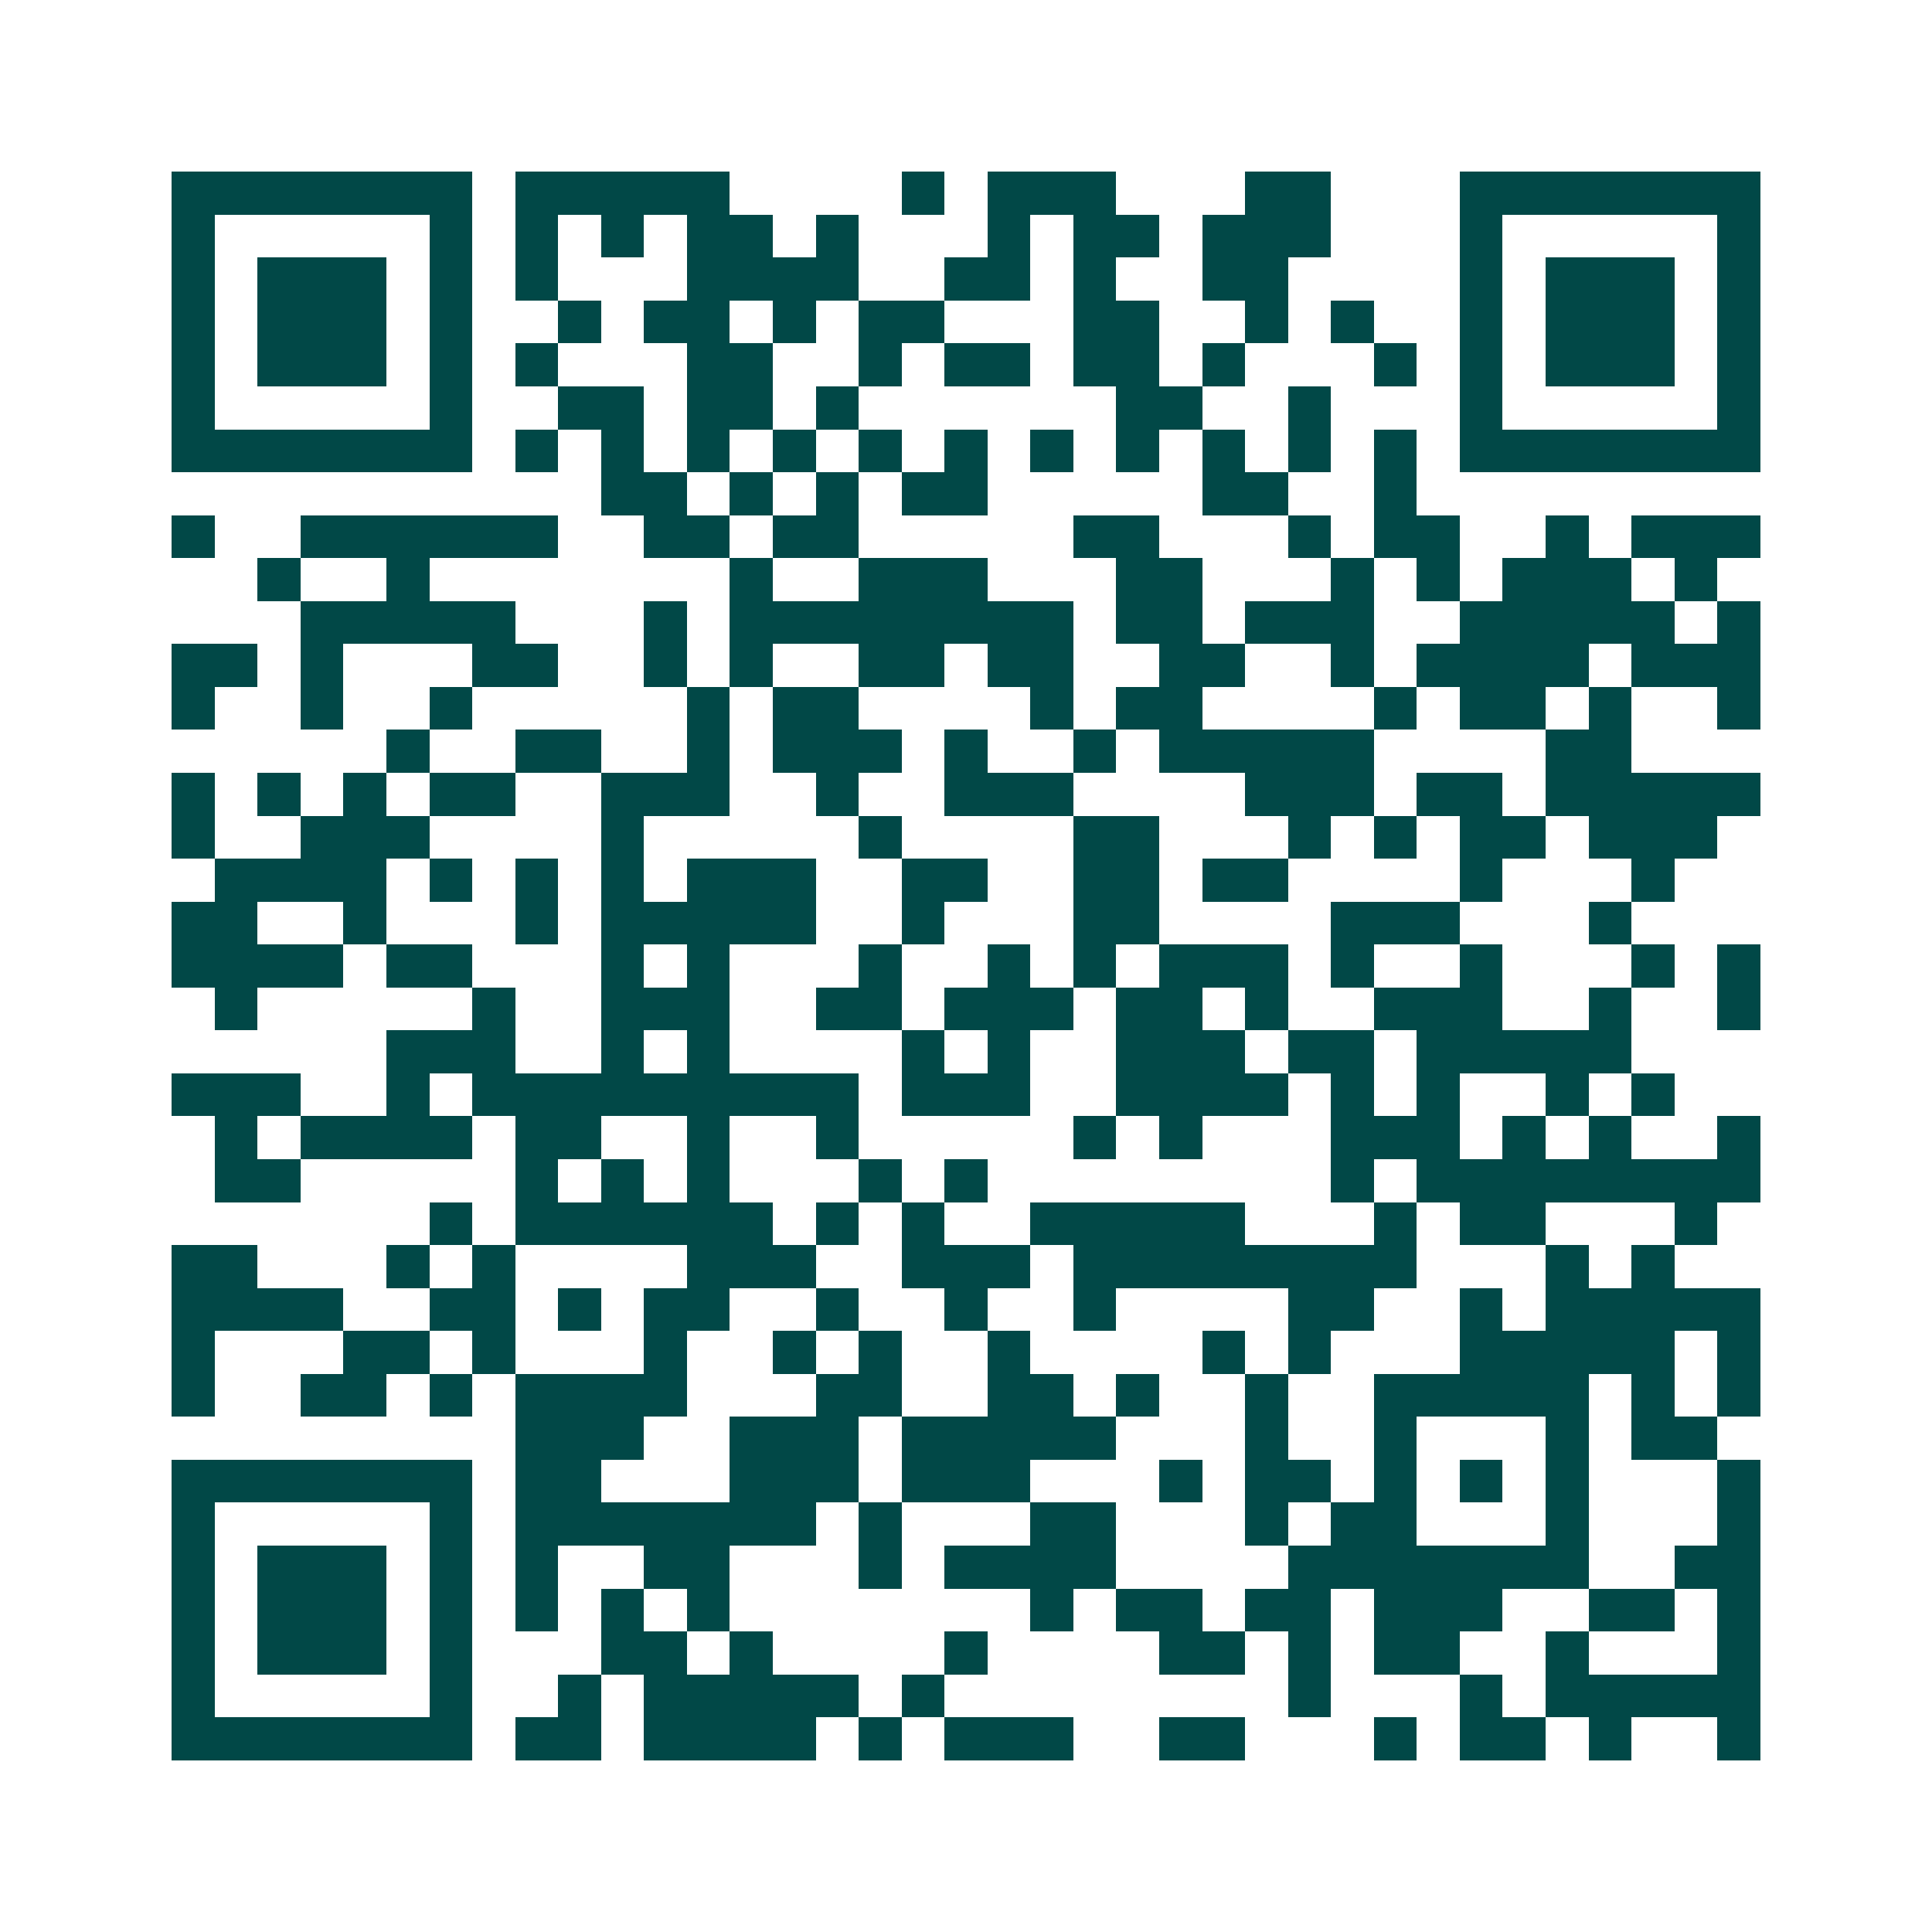 <svg xmlns="http://www.w3.org/2000/svg" width="200" height="200" viewBox="0 0 45 45" shape-rendering="crispEdges"><path fill="#ffffff" d="M0 0h45v45H0z"/><path stroke="#014847" d="M4 4.5h7m1 0h5m4 0h1m1 0h3m3 0h2m3 0h7M4 5.5h1m5 0h1m1 0h1m1 0h1m1 0h2m1 0h1m3 0h1m1 0h2m1 0h3m3 0h1m5 0h1M4 6.5h1m1 0h3m1 0h1m1 0h1m3 0h4m2 0h2m1 0h1m2 0h2m4 0h1m1 0h3m1 0h1M4 7.5h1m1 0h3m1 0h1m2 0h1m1 0h2m1 0h1m1 0h2m3 0h2m2 0h1m1 0h1m2 0h1m1 0h3m1 0h1M4 8.5h1m1 0h3m1 0h1m1 0h1m3 0h2m2 0h1m1 0h2m1 0h2m1 0h1m3 0h1m1 0h1m1 0h3m1 0h1M4 9.5h1m5 0h1m2 0h2m1 0h2m1 0h1m6 0h2m2 0h1m3 0h1m5 0h1M4 10.5h7m1 0h1m1 0h1m1 0h1m1 0h1m1 0h1m1 0h1m1 0h1m1 0h1m1 0h1m1 0h1m1 0h1m1 0h7M14 11.5h2m1 0h1m1 0h1m1 0h2m5 0h2m2 0h1M4 12.5h1m2 0h6m2 0h2m1 0h2m5 0h2m3 0h1m1 0h2m2 0h1m1 0h3M6 13.5h1m2 0h1m7 0h1m2 0h3m3 0h2m3 0h1m1 0h1m1 0h3m1 0h1M7 14.5h5m3 0h1m1 0h8m1 0h2m1 0h3m2 0h5m1 0h1M4 15.5h2m1 0h1m3 0h2m2 0h1m1 0h1m2 0h2m1 0h2m2 0h2m2 0h1m1 0h4m1 0h3M4 16.5h1m2 0h1m2 0h1m5 0h1m1 0h2m4 0h1m1 0h2m4 0h1m1 0h2m1 0h1m2 0h1M9 17.5h1m2 0h2m2 0h1m1 0h3m1 0h1m2 0h1m1 0h5m4 0h2M4 18.5h1m1 0h1m1 0h1m1 0h2m2 0h3m2 0h1m2 0h3m4 0h3m1 0h2m1 0h5M4 19.5h1m2 0h3m4 0h1m5 0h1m4 0h2m3 0h1m1 0h1m1 0h2m1 0h3M5 20.5h4m1 0h1m1 0h1m1 0h1m1 0h3m2 0h2m2 0h2m1 0h2m4 0h1m3 0h1M4 21.5h2m2 0h1m3 0h1m1 0h5m2 0h1m3 0h2m4 0h3m3 0h1M4 22.5h4m1 0h2m3 0h1m1 0h1m3 0h1m2 0h1m1 0h1m1 0h3m1 0h1m2 0h1m3 0h1m1 0h1M5 23.5h1m5 0h1m2 0h3m2 0h2m1 0h3m1 0h2m1 0h1m2 0h3m2 0h1m2 0h1M9 24.5h3m2 0h1m1 0h1m4 0h1m1 0h1m2 0h3m1 0h2m1 0h5M4 25.5h3m2 0h1m1 0h9m1 0h3m2 0h4m1 0h1m1 0h1m2 0h1m1 0h1M5 26.5h1m1 0h4m1 0h2m2 0h1m2 0h1m5 0h1m1 0h1m3 0h3m1 0h1m1 0h1m2 0h1M5 27.5h2m5 0h1m1 0h1m1 0h1m3 0h1m1 0h1m8 0h1m1 0h8M10 28.5h1m1 0h6m1 0h1m1 0h1m2 0h5m3 0h1m1 0h2m3 0h1M4 29.5h2m3 0h1m1 0h1m4 0h3m2 0h3m1 0h8m3 0h1m1 0h1M4 30.5h4m2 0h2m1 0h1m1 0h2m2 0h1m2 0h1m2 0h1m4 0h2m2 0h1m1 0h5M4 31.5h1m3 0h2m1 0h1m3 0h1m2 0h1m1 0h1m2 0h1m4 0h1m1 0h1m3 0h5m1 0h1M4 32.5h1m2 0h2m1 0h1m1 0h4m3 0h2m2 0h2m1 0h1m2 0h1m2 0h5m1 0h1m1 0h1M12 33.5h3m2 0h3m1 0h5m3 0h1m2 0h1m3 0h1m1 0h2M4 34.5h7m1 0h2m3 0h3m1 0h3m3 0h1m1 0h2m1 0h1m1 0h1m1 0h1m3 0h1M4 35.5h1m5 0h1m1 0h7m1 0h1m3 0h2m3 0h1m1 0h2m3 0h1m3 0h1M4 36.5h1m1 0h3m1 0h1m1 0h1m2 0h2m3 0h1m1 0h4m4 0h7m2 0h2M4 37.5h1m1 0h3m1 0h1m1 0h1m1 0h1m1 0h1m7 0h1m1 0h2m1 0h2m1 0h3m2 0h2m1 0h1M4 38.5h1m1 0h3m1 0h1m3 0h2m1 0h1m4 0h1m4 0h2m1 0h1m1 0h2m2 0h1m3 0h1M4 39.5h1m5 0h1m2 0h1m1 0h5m1 0h1m8 0h1m3 0h1m1 0h5M4 40.5h7m1 0h2m1 0h4m1 0h1m1 0h3m2 0h2m3 0h1m1 0h2m1 0h1m2 0h1"/></svg>
